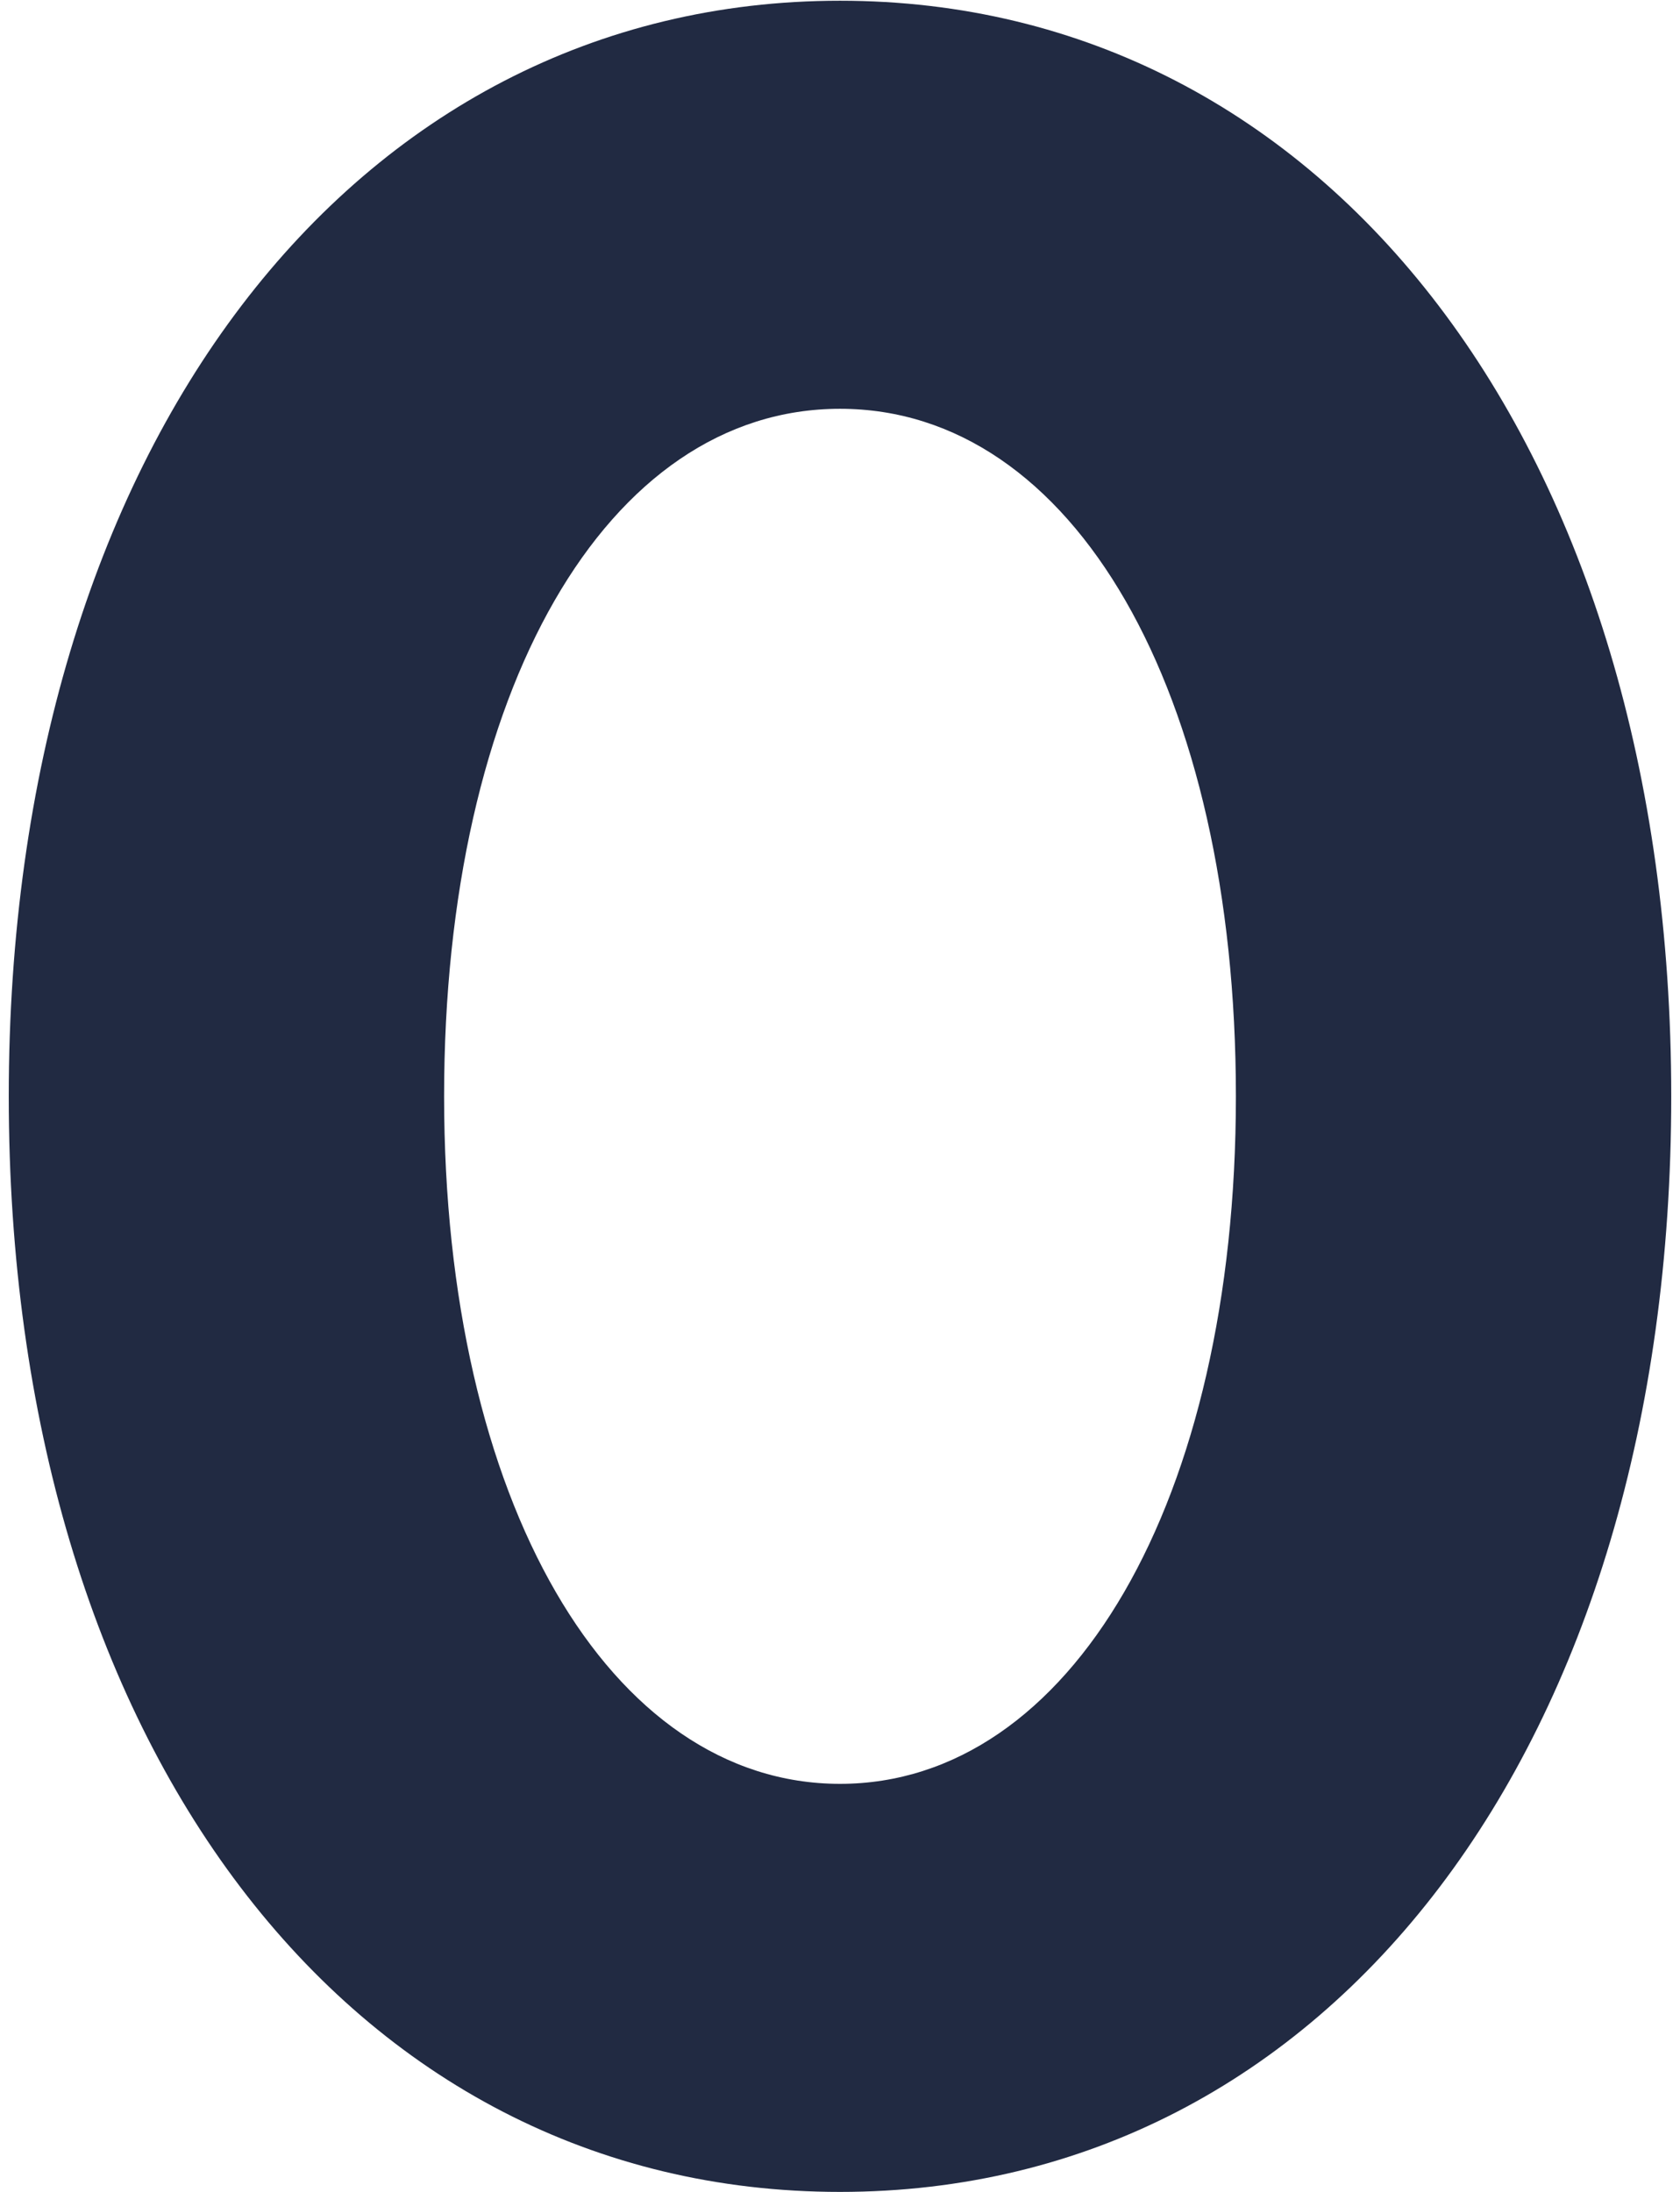 <svg xmlns="http://www.w3.org/2000/svg" width="46" height="60" viewBox="0 0 46 60">
  <path style="fill: #212A42;" d="M.24,30.01C.24,12.29,9.64.02,23,.02s22.76,12.26,22.76,29.99-9.32,29.99-22.76,29.99S.24,47.74.24,30.01ZM33.84,30.01c0-11.09-4.45-18.82-10.84-18.82s-10.84,7.73-10.84,18.82,4.54,18.82,10.84,18.82,10.84-7.73,10.84-18.82Z"/>
</svg>